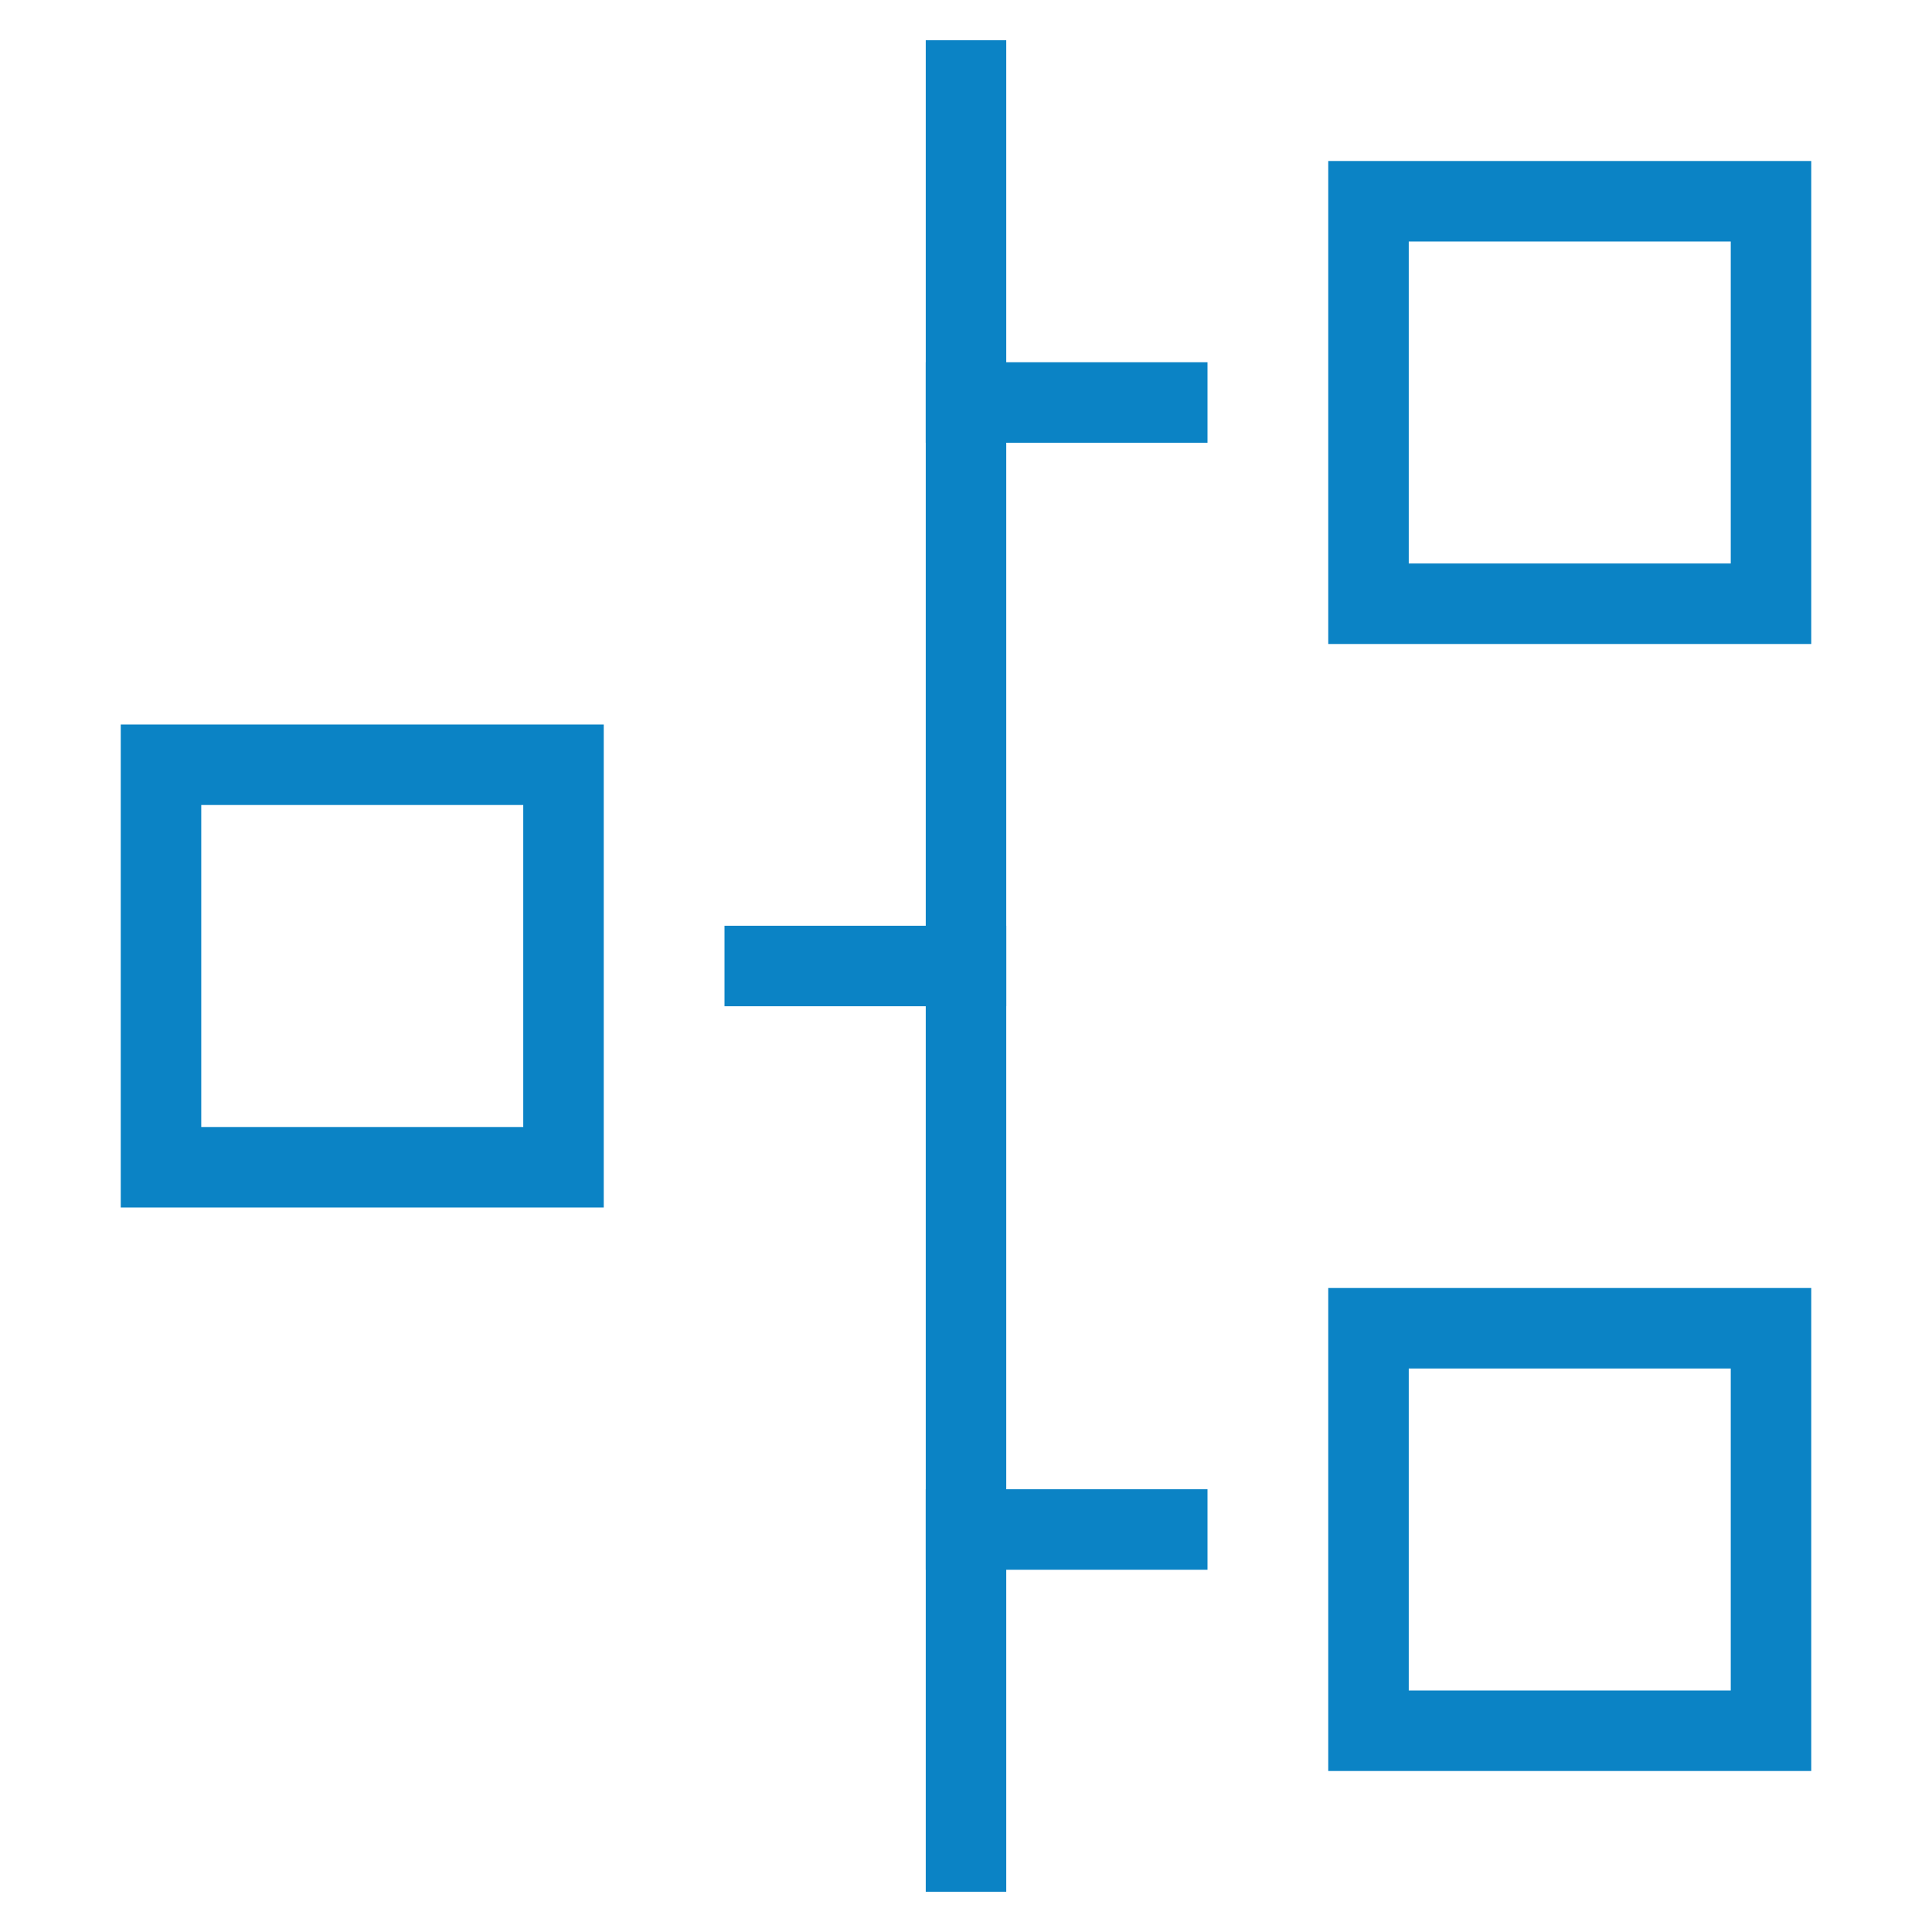 <?xml version="1.0" encoding="UTF-8"?>
<svg xmlns="http://www.w3.org/2000/svg" width="48" height="48" viewBox="0 0 48 48" fill="none">
  <path d="M24 2V46" stroke="#0B83C5" stroke-width="2" stroke-miterlimit="10" stroke-linecap="square"></path>
  <path d="M44 5H34V15H44V5Z" stroke="#0B83C5" stroke-width="2" stroke-miterlimit="10" stroke-linecap="square"></path>
  <path d="M29 10H24" stroke="#0B83C5" stroke-width="2" stroke-miterlimit="10" stroke-linecap="square"></path>
  <path d="M44 33H34V43H44V33Z" stroke="#0B83C5" stroke-width="2" stroke-miterlimit="10" stroke-linecap="square"></path>
  <path d="M29 38H24" stroke="#0B83C5" stroke-width="2" stroke-miterlimit="10" stroke-linecap="square"></path>
  <path d="M4 29H14L14 19H4L4 29Z" stroke="#0B83C5" stroke-width="2" stroke-miterlimit="10" stroke-linecap="square"></path>
  <path d="M19 24H24" stroke="#0B83C5" stroke-width="2" stroke-miterlimit="10" stroke-linecap="square"></path>
</svg>
